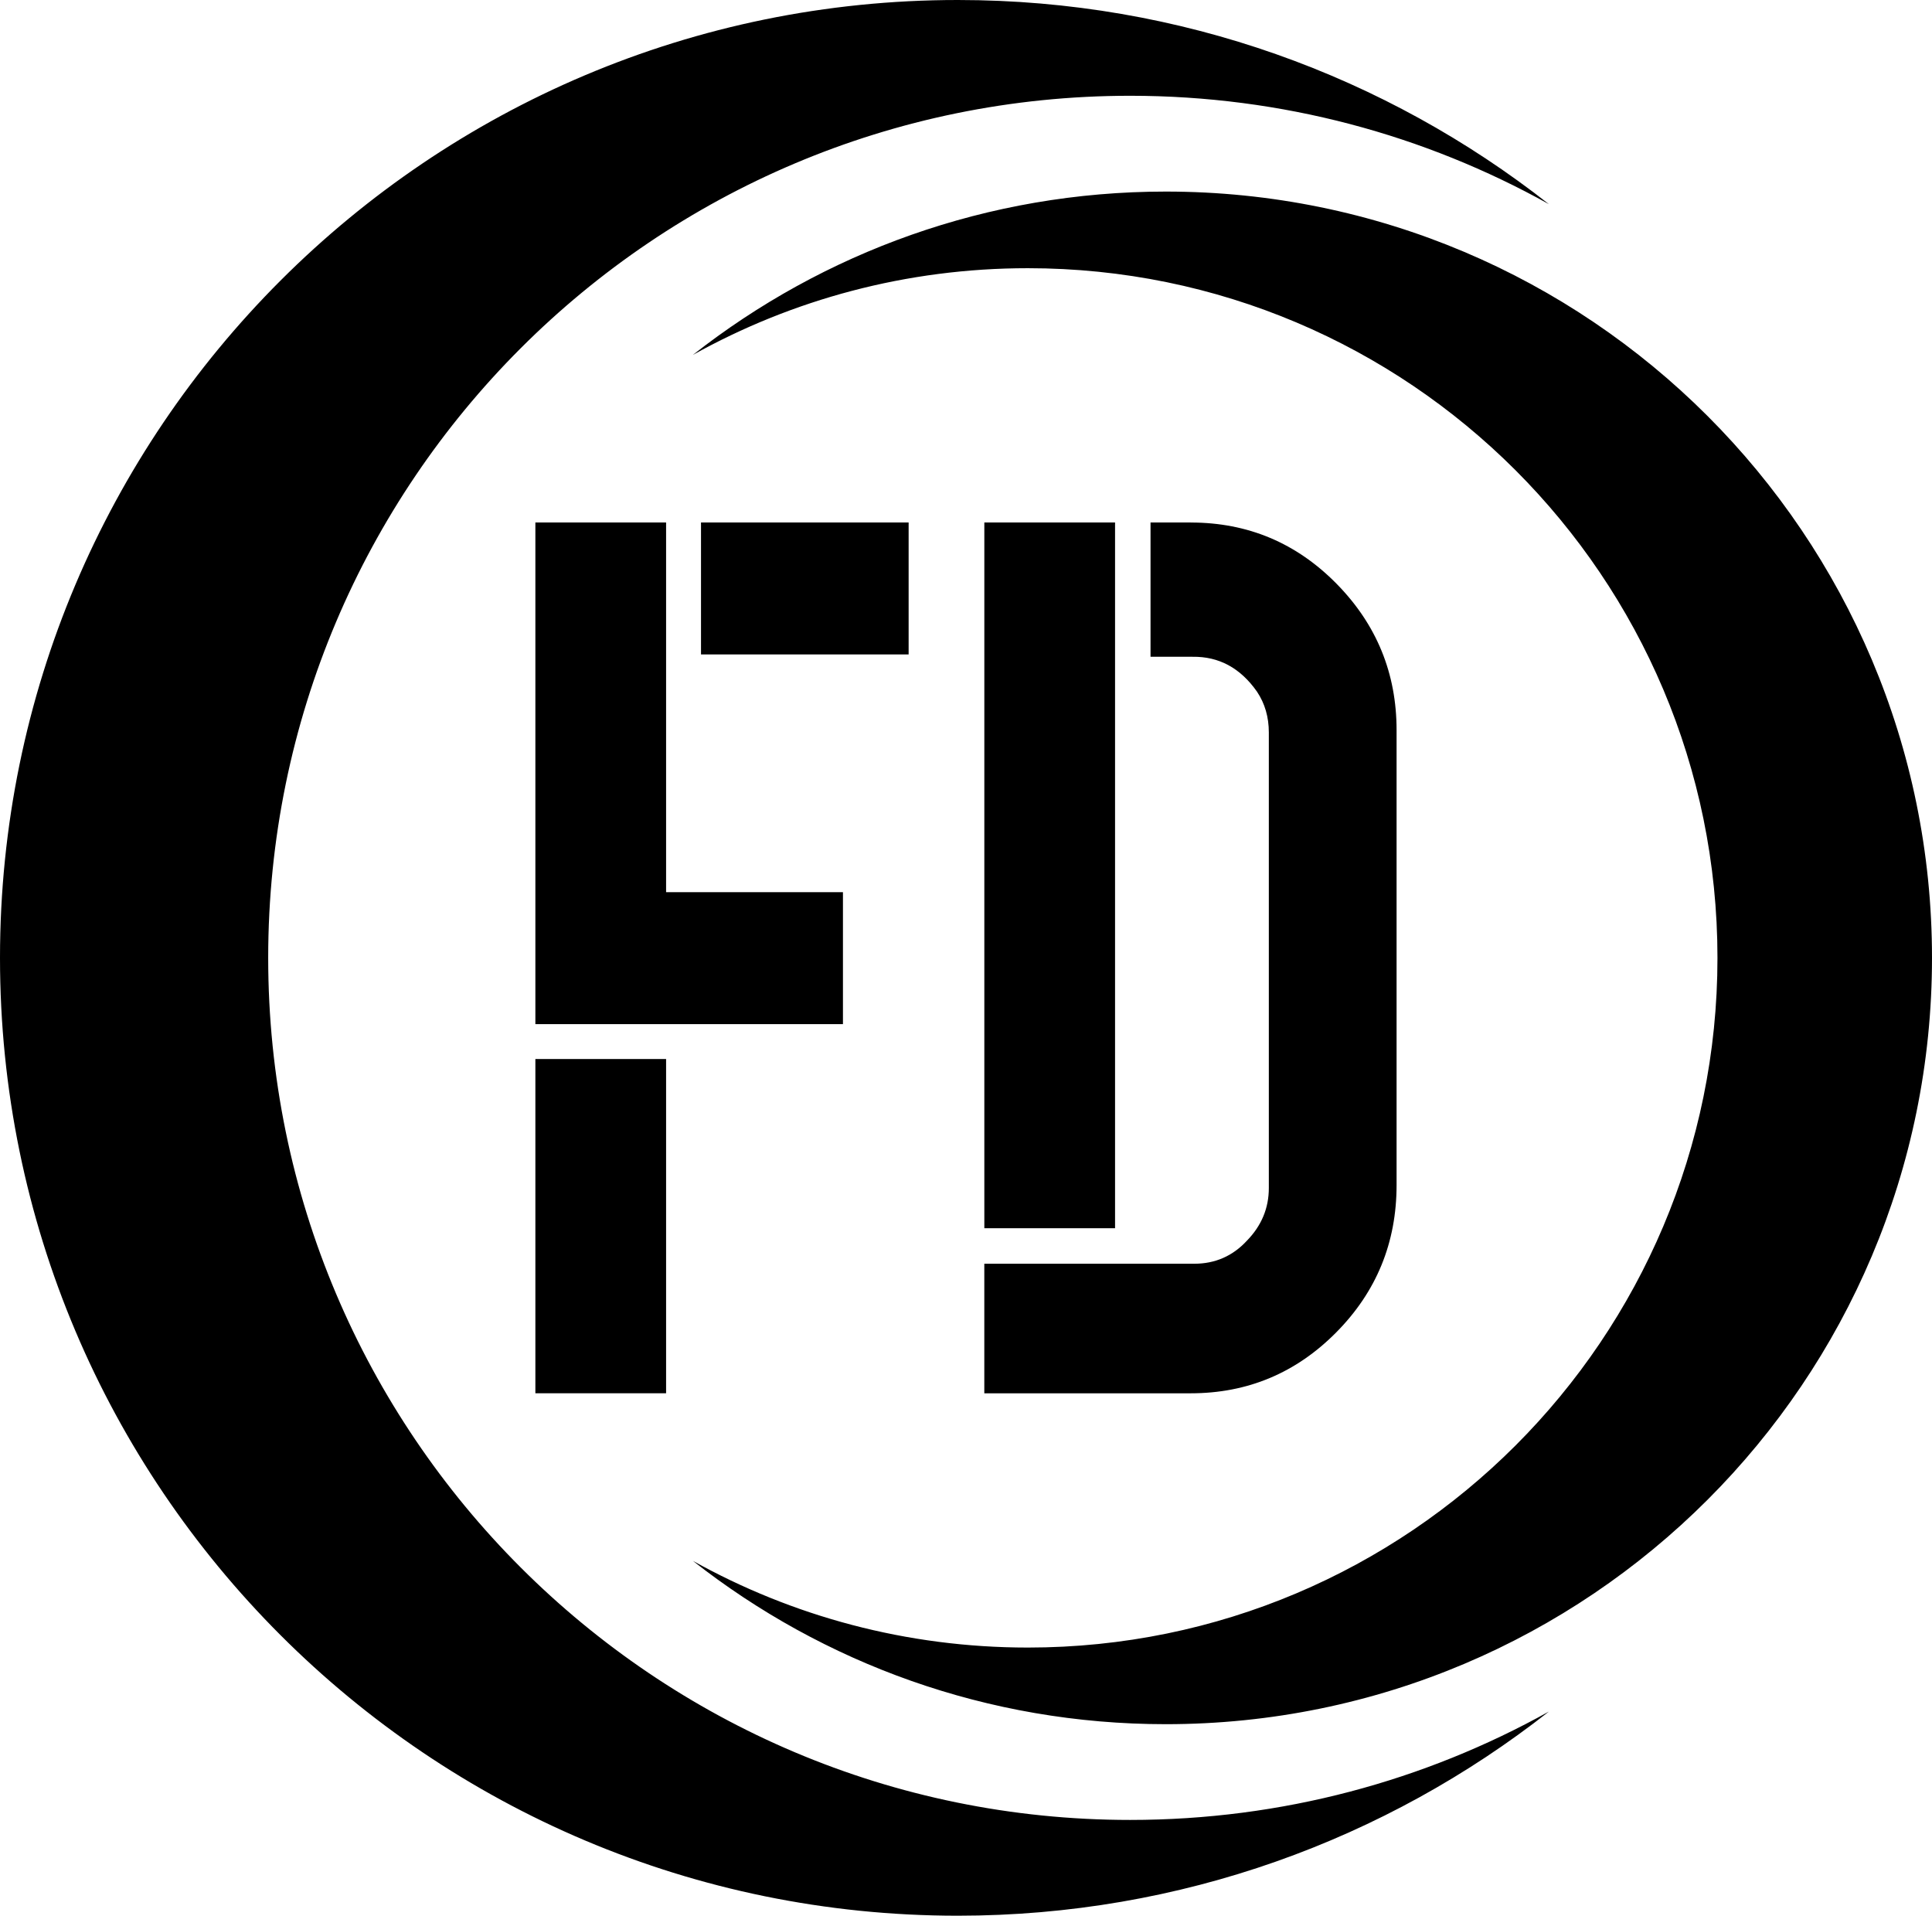 <svg xmlns="http://www.w3.org/2000/svg"  xmlns:xlink="http://www.w3.org/1999/xlink"  class="svg-standalone-icon" width="100%" viewBox="65 194.124 82.455 81.752"><g data-paper-data="{&quot;fillRule&quot;:&quot;evenodd&quot;,&quot;fillRuleOriginal&quot;:&quot;evenodd&quot;,&quot;isIcon&quot;:true,&quot;iconStyle&quot;:&quot;standalone&quot;,&quot;selectedEffects&quot;:{&quot;container&quot;:&quot;&quot;,&quot;transformation&quot;:&quot;&quot;,&quot;pattern&quot;:&quot;&quot;},&quot;bounds&quot;:{&quot;x&quot;:65.00000000000001,&quot;y&quot;:194.1239970152963,&quot;width&quot;:82.45470533671742,&quot;height&quot;:81.75200596940743},&quot;iconType&quot;:&quot;initial&quot;,&quot;initialText&quot;:&quot;FD&quot;,&quot;rawInitialId&quot;:457,&quot;disableIconEffects&quot;:&quot;true&quot;,&quot;monogramSpecial&quot;:&quot;half-moon&quot;,&quot;suitableAsStandaloneIcon&quot;:true}" fill-rule="evenodd"><path d="M65,235c0,-22.575 18.301,-40.876 40.876,-40.876c9.52,0 18.281,3.255 25.229,8.712c-5.291,-2.947 -11.385,-4.625 -17.871,-4.625c-20.318,0 -36.788,16.471 -36.788,36.788c0,20.318 16.471,36.788 36.788,36.788c6.486,0 12.58,-1.678 17.871,-4.625c-6.948,5.457 -15.708,8.712 -25.229,8.712c-22.575,0 -40.876,-18.301 -40.876,-40.876zM147.455,235c0,18.06 -14.64,32.701 -32.701,32.701c-7.616,0 -14.624,-2.604 -20.183,-6.97c4.233,2.357 9.108,3.7 14.297,3.7c16.254,0 29.431,-13.177 29.431,-29.431c0,-16.254 -13.177,-29.431 -29.431,-29.431c-5.189,0 -10.064,1.343 -14.297,3.7c5.558,-4.366 12.567,-6.97 20.183,-6.97c18.06,0 32.701,14.641 32.701,32.701zM87.849,216.42v21.407h13.127v-5.63h-7.548v-15.778zM103.779,216.42h-8.861v5.63h8.861zM115.82,216.42h-1.717v5.731h1.792c1.128,-0.017 2.045,0.48 2.752,1.489c0.337,0.505 0.505,1.086 0.505,1.742v19.438c0,0.858 -0.311,1.607 -0.934,2.247c-0.606,0.656 -1.355,0.985 -2.247,0.985h-8.962v5.529h8.81c2.423,0 4.494,-0.867 6.21,-2.6c1.717,-1.733 2.575,-3.829 2.575,-6.286v-19.413c0,-2.423 -0.85,-4.502 -2.55,-6.235c-1.717,-1.75 -3.795,-2.625 -6.235,-2.625zM107.01,246.537h5.579v-30.117h-5.579zM87.849,253.58h5.579v-14.263h-5.579z" data-paper-data="{&quot;isPathIcon&quot;:true}" style="fill: rgb(0, 0, 0);"></path></g></svg>